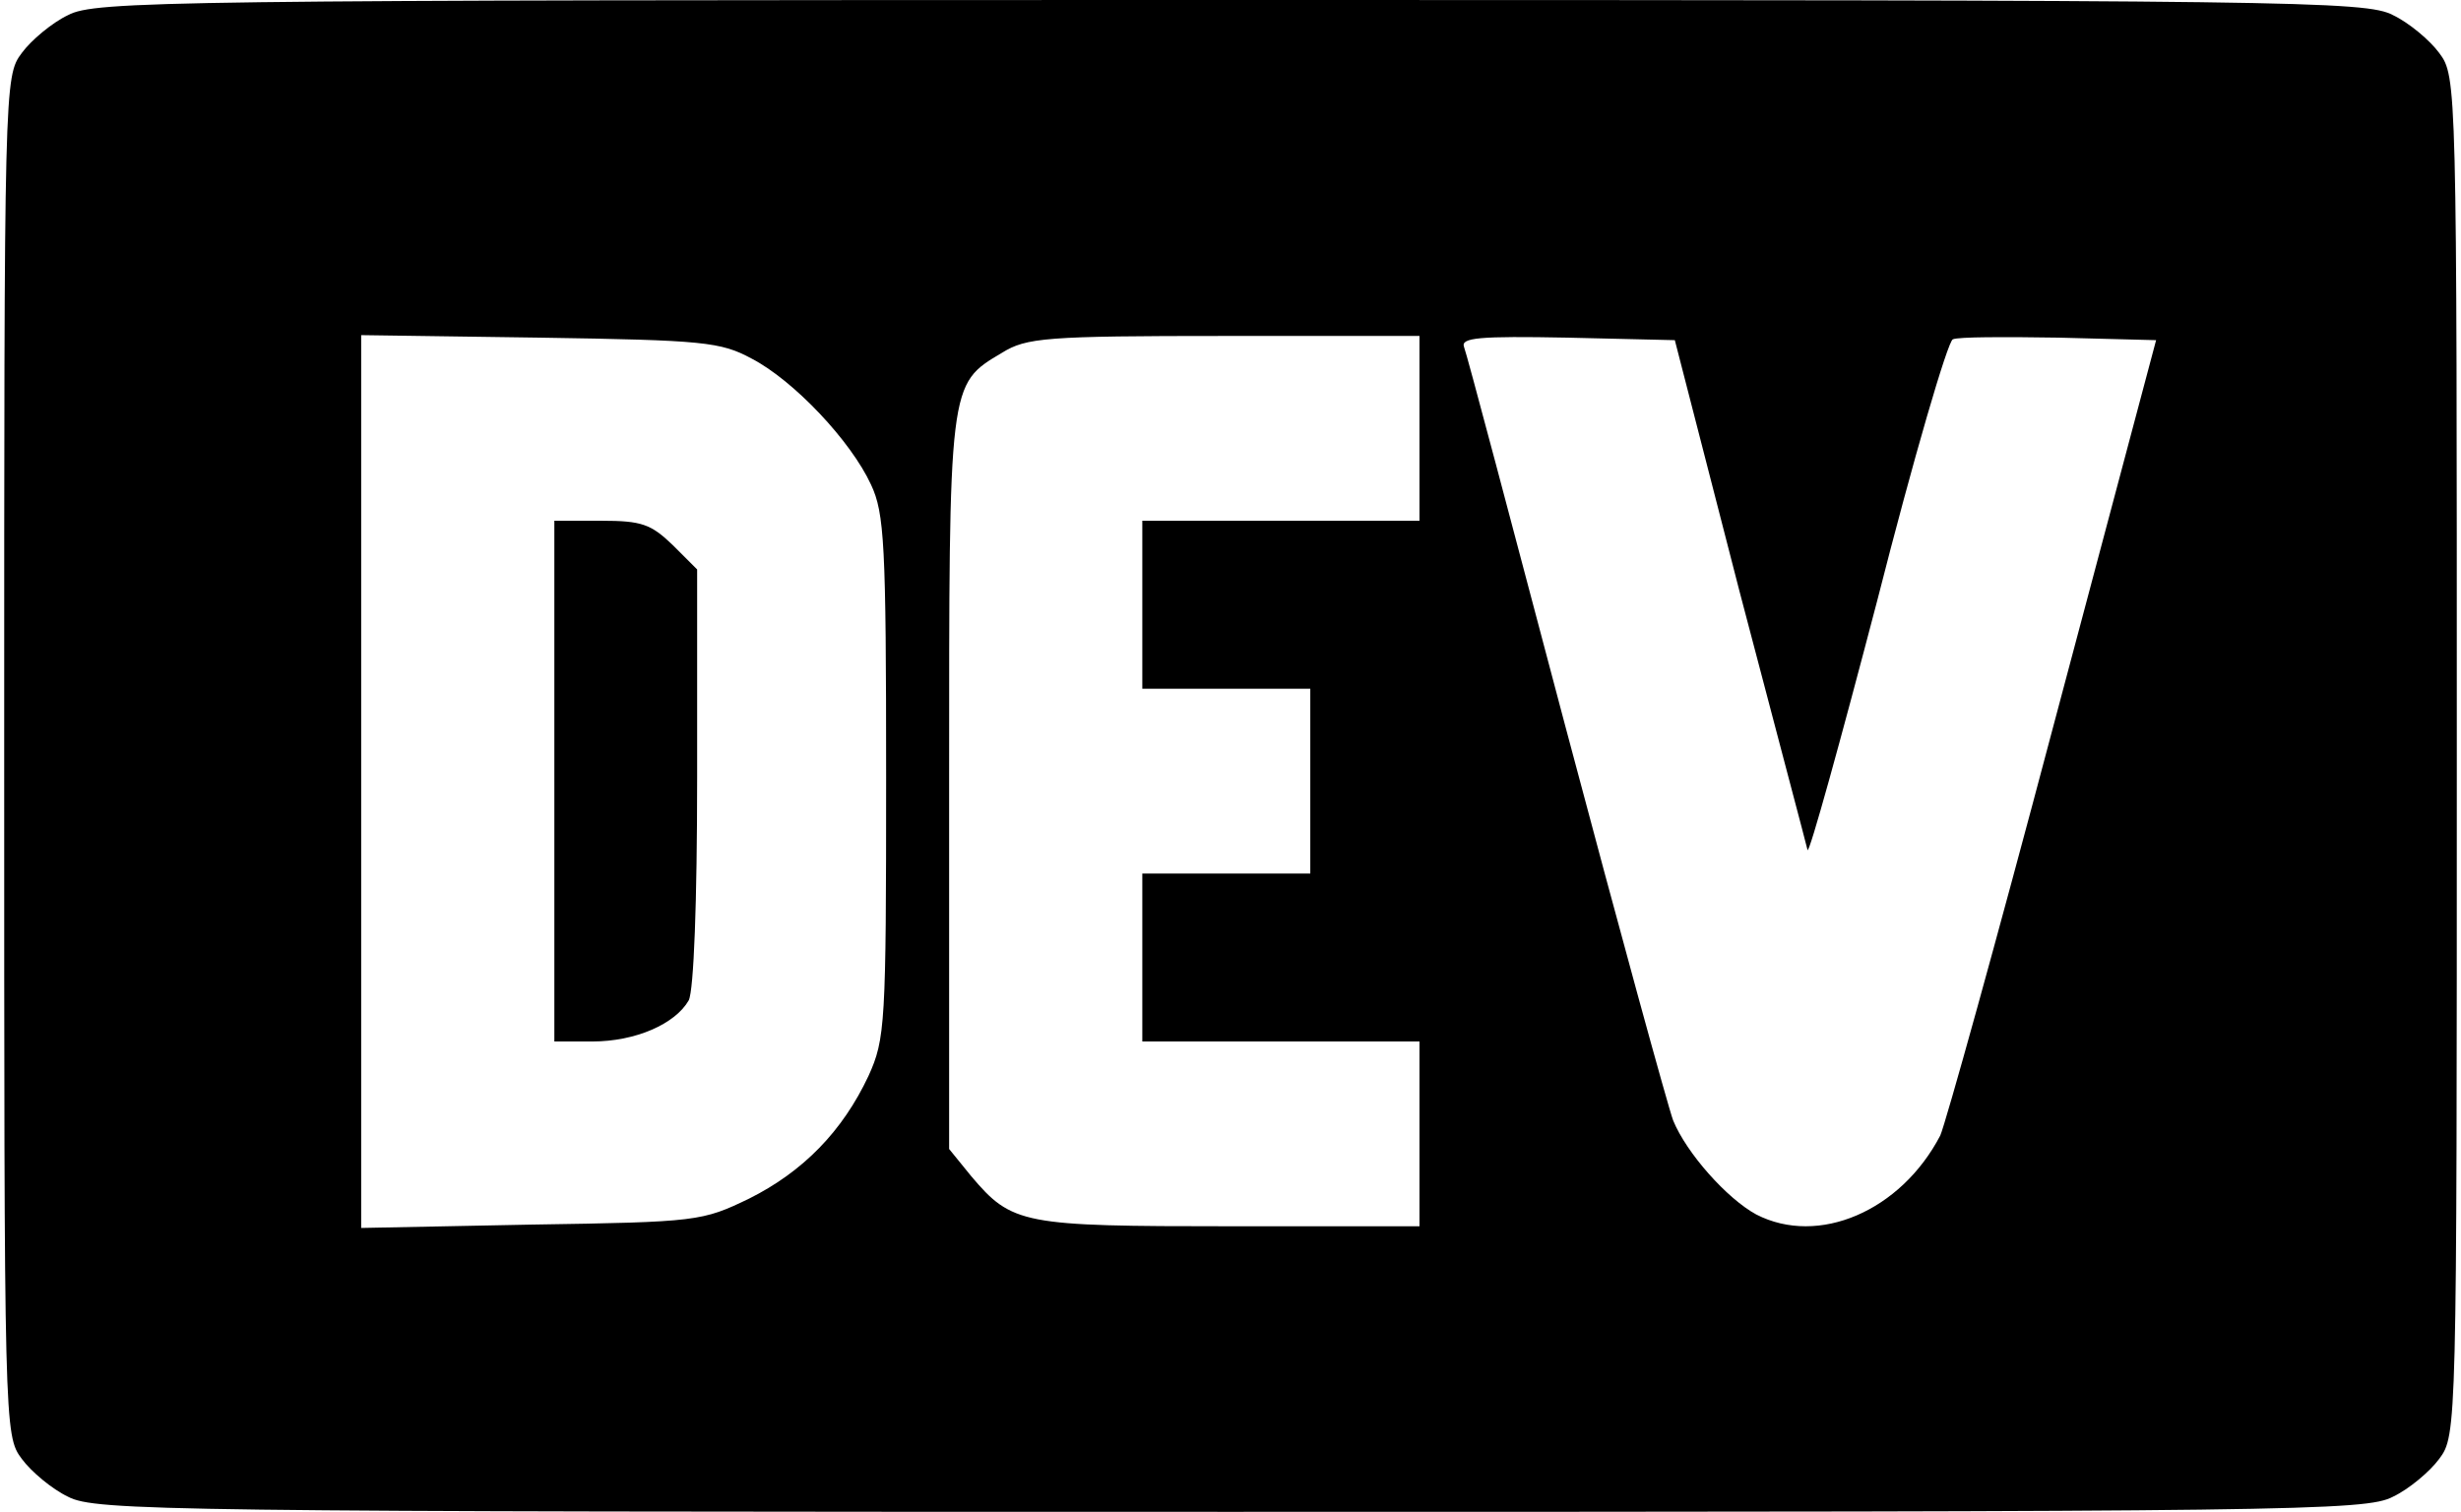 <?xml version="1.0"?>
<svg version="1" xmlns="http://www.w3.org/2000/svg" viewBox="0 0 293 180" width="293" height="180"><path d="M81 1782 c-19 -9 -44 -30 -55 -45 -21 -28 -21 -35 -21 -837 0 -802 0 -809 21 -837 11 -15 36 -36 55 -45 32 -17 118 -18 1384 -18 1266 0 1352 1 1384 18 19 9 44 30 55 45 21 28 21 35 21 837 0 802 0 809 -21 837 -11 15 -36 36 -55 45 -32 17 -118 18 -1384 18 -1266 0 -1352 -1 -1384 -18z m814 -409 c50 -26 118 -98 142 -150 16 -34 18 -71 18 -348 0 -294 -1 -312 -21 -356 -31 -66 -78 -114 -142 -146 -56 -27 -61 -28 -259 -31 l-203 -4 0 532 0 531 213 -3 c195 -3 215 -5 252 -25z m795 -83 l0 -110 -165 0 -165 0 0 -100 0 -100 100 0 100 0 0 -110 0 -110 -100 0 -100 0 0 -100 0 -100 165 0 165 0 0 -110 0 -110 -225 0 c-248 0 -260 2 -309 60 l-26 32 0 434 c0 480 -1 476 63 514 29 18 52 20 265 20 l232 0 0 -110z m381 -194 c43 -164 80 -303 81 -308 2 -5 39 129 83 297 43 169 84 309 90 311 6 3 63 3 126 2 l116 -3 -123 -462 c-67 -253 -128 -472 -134 -485 -47 -90 -145 -132 -219 -94 -35 19 -83 73 -99 112 -6 16 -64 227 -128 468 -64 242 -118 446 -121 453 -4 11 18 13 123 11 l128 -3 77 -299z" transform="matrix(.1 0 0 -.1 0 180)"></path><path d="M660 870 l0 -310 45 0 c52 0 99 21 115 49 6 12 10 116 10 266 l0 247 -29 29 c-26 25 -37 29 -85 29 l-56 0 0 -310z" transform="matrix(.1 0 0 -.1 0 180)"></path></svg> 